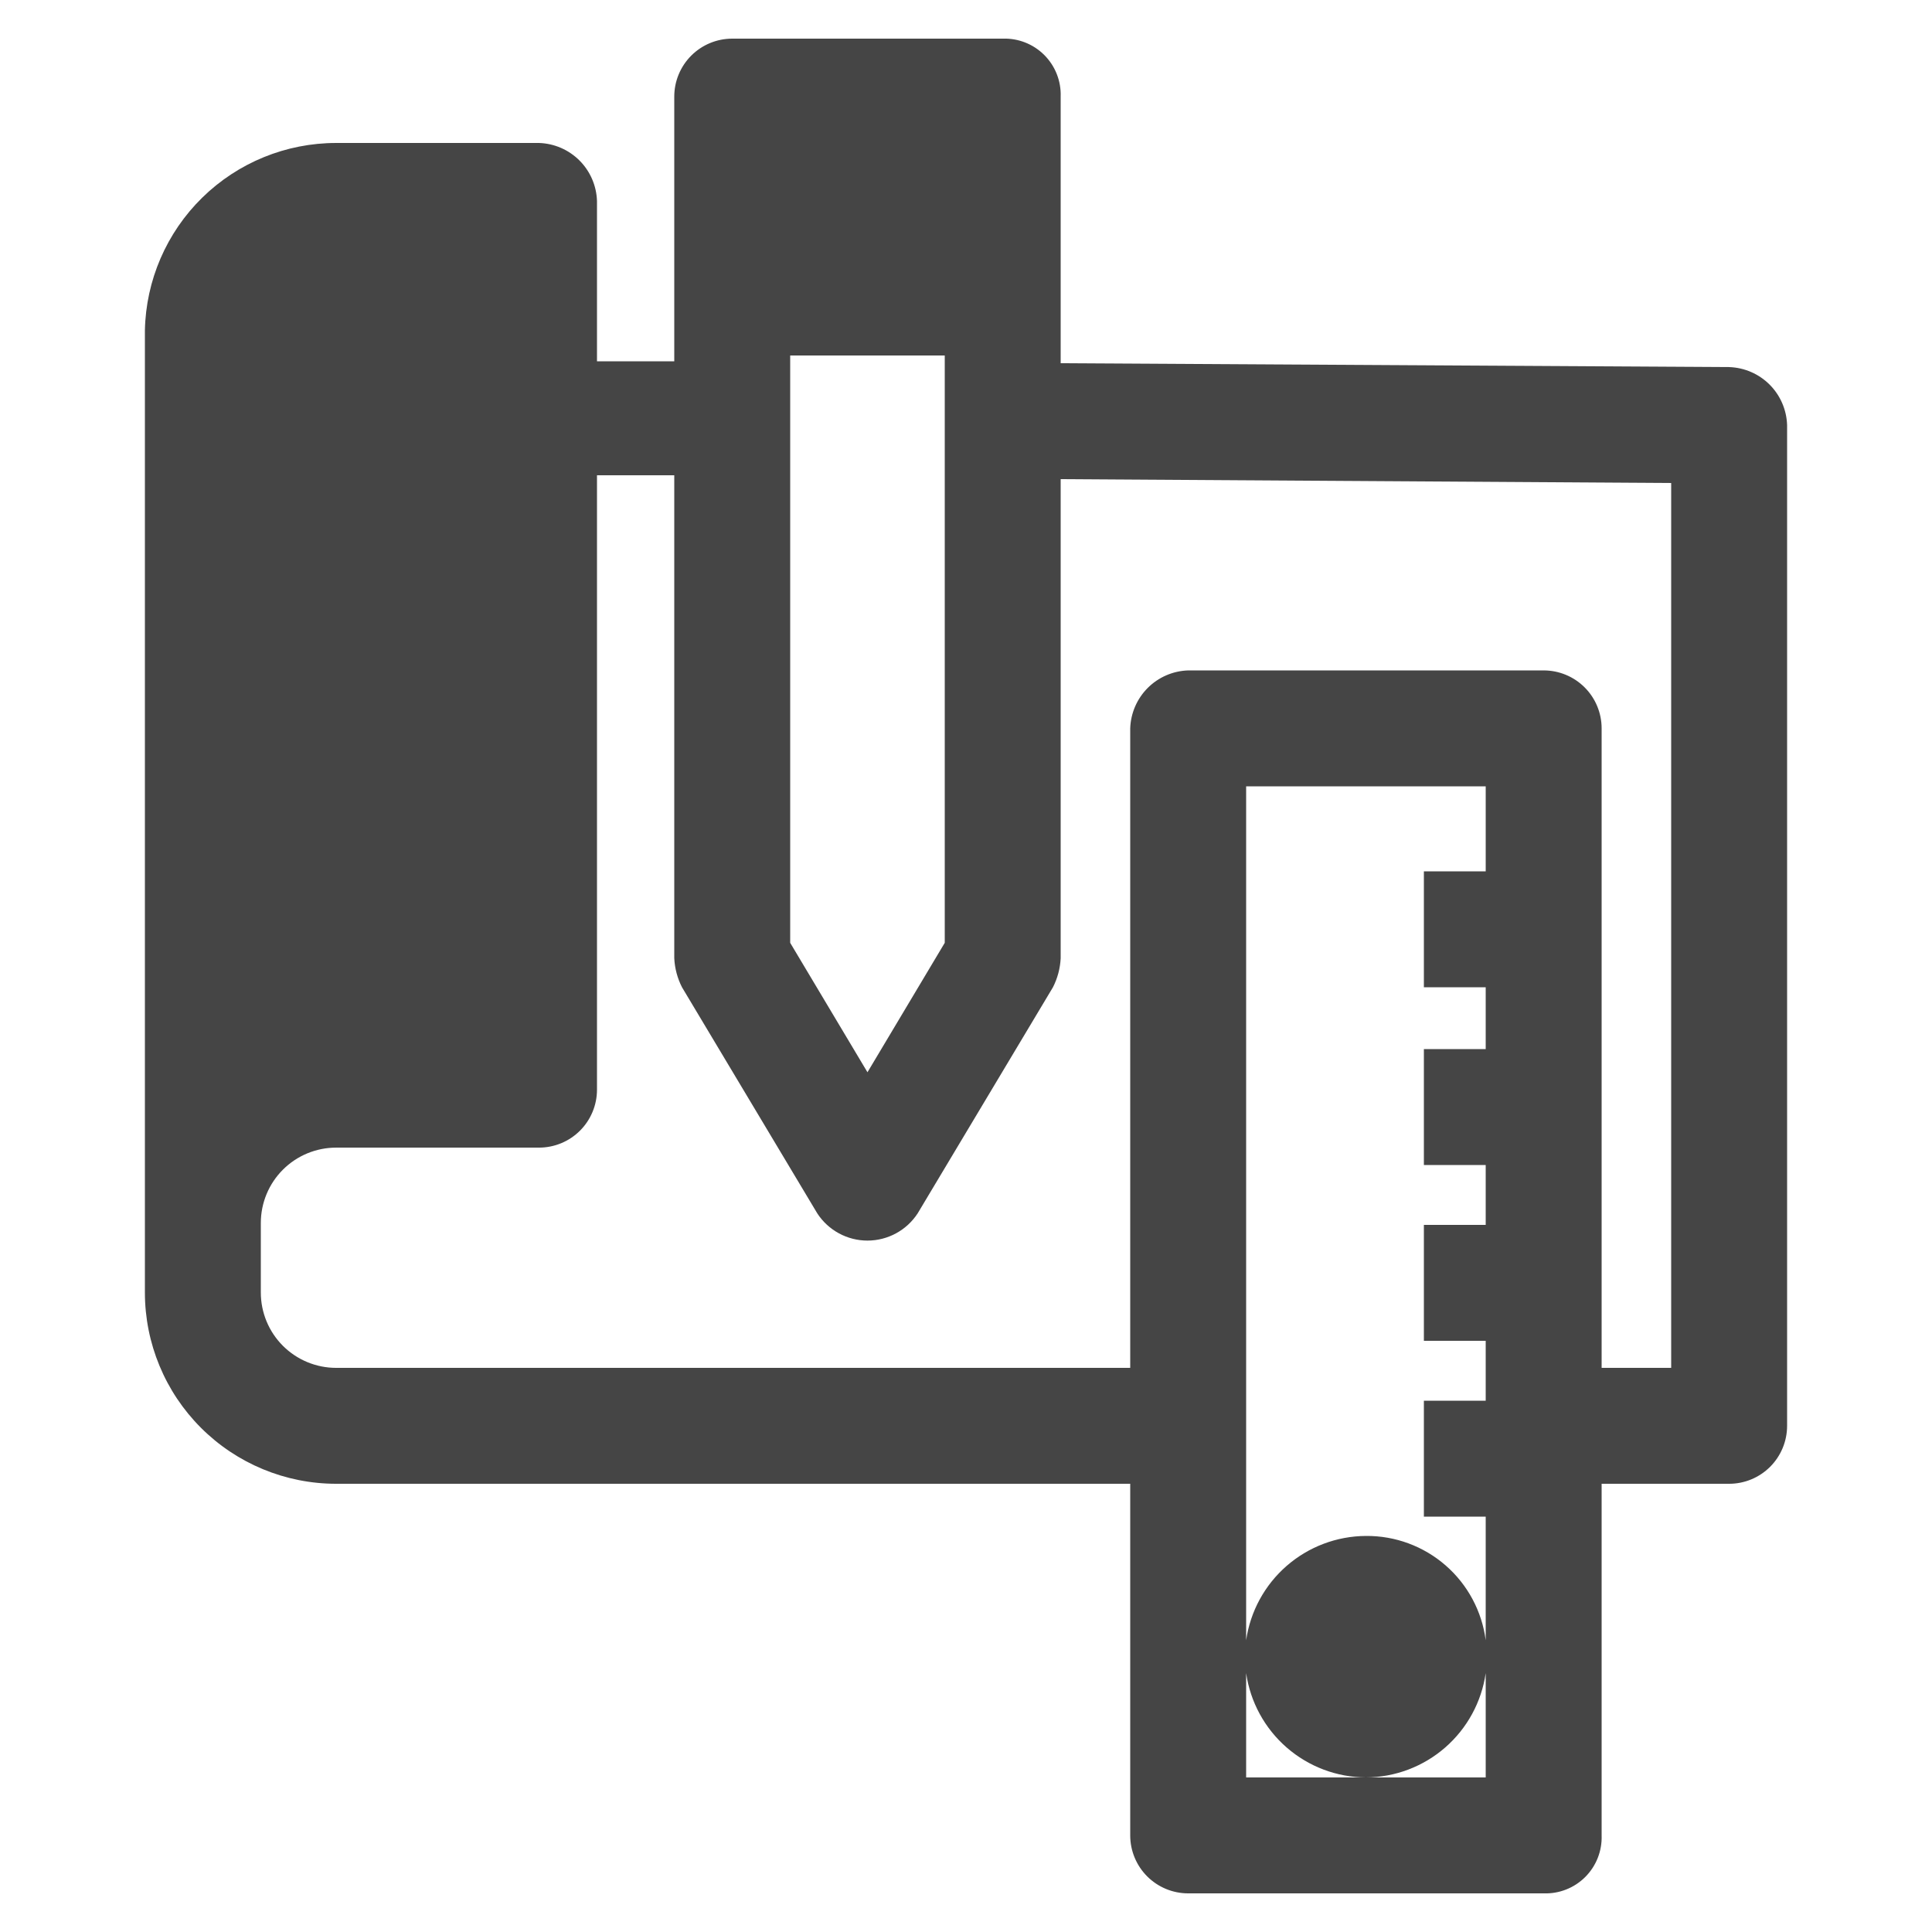 <?xml version="1.0" encoding="UTF-8"?>
<svg width="1200pt" height="1200pt" version="1.1" viewBox="0 0 1200 1200" xmlns="http://www.w3.org/2000/svg">
 <path d="m1074 228-415.2-2.398v-165.6c0.34-9.648-3.348-19.004-10.172-25.828-6.828-6.828-16.18-10.512-25.828-10.172h-168c-9.547 0-18.707 3.793-25.457 10.543-6.75 6.754-10.543 15.91-10.543 25.457v164.4h-48v-99.598c-0.301-9.453-4.191-18.438-10.879-25.125s-15.668-10.574-25.121-10.875h-126c-31.098-0.008-60.957 12.18-83.168 33.941-22.211 21.762-35.004 51.367-35.633 82.457v597.6c0 31.508 12.516 61.723 34.797 84.004 22.277 22.277 52.496 34.797 84.004 34.797h493.2v218.4c0 9.547 3.793 18.703 10.543 25.457 6.754 6.75 15.91 10.543 25.457 10.543h220.8c9.648 0.34 19-3.344 25.828-10.172 6.824-6.824 10.512-16.18 10.172-25.828v-218.4h79.199c9.547 0 18.703-3.793 25.457-10.547 6.75-6.75 10.543-15.906 10.543-25.453v-621.6c-0.301-9.453-4.191-18.438-10.875-25.125-6.688-6.684-15.672-10.574-25.125-10.875zm-583.2-7.199h96v364.8l-48 80.398-48-80.398zm432 883.2h-148.8v-64.801c2.586 17.922 11.52 34.32 25.172 46.211s31.121 18.488 49.227 18.59c18.109-0.102 35.574-6.699 49.23-18.59 13.652-11.891 22.586-28.289 25.172-46.211zm0-562.8h-38.402v72h38.398v38.398l-38.398 0.004v72h38.398v37.199h-38.398v72h38.398v37.199h-38.398v72h38.398v76.801h0.004c-2.344-18.027-11.207-34.57-24.914-46.508s-31.309-18.445-49.488-18.293c-18.105 0.102-35.574 6.699-49.227 18.59s-22.586 28.289-25.172 46.211v-530.4h148.8zm115.2 308.4-43.199 0.004v-397.2c0-9.547-3.793-18.703-10.547-25.453-6.75-6.754-15.906-10.547-25.453-10.547h-220.8c-9.453 0.301-18.438 4.191-25.125 10.879-6.684 6.688-10.574 15.672-10.875 25.121v397.2h-493.2c-12.414 0-24.316-4.934-33.094-13.707-8.777-8.777-13.707-20.684-13.707-33.094v-43.199c0-12.414 4.93-24.316 13.707-33.094 8.777-8.777 20.68-13.707 33.094-13.707h126c9.547 0 18.703-3.793 25.453-10.547 6.754-6.75 10.547-15.906 10.547-25.453v-381.6h48v300c0.309 6.273 1.945 12.406 4.801 18l84 140.4v0.004c6.859 10.562 18.602 16.941 31.199 16.941 12.598 0 24.34-6.379 31.199-16.941l84-140.4v-0.004c2.856-5.594 4.492-11.727 4.801-18v-297.6l379.2 2.398z" fill="#454545"/>
</svg>
